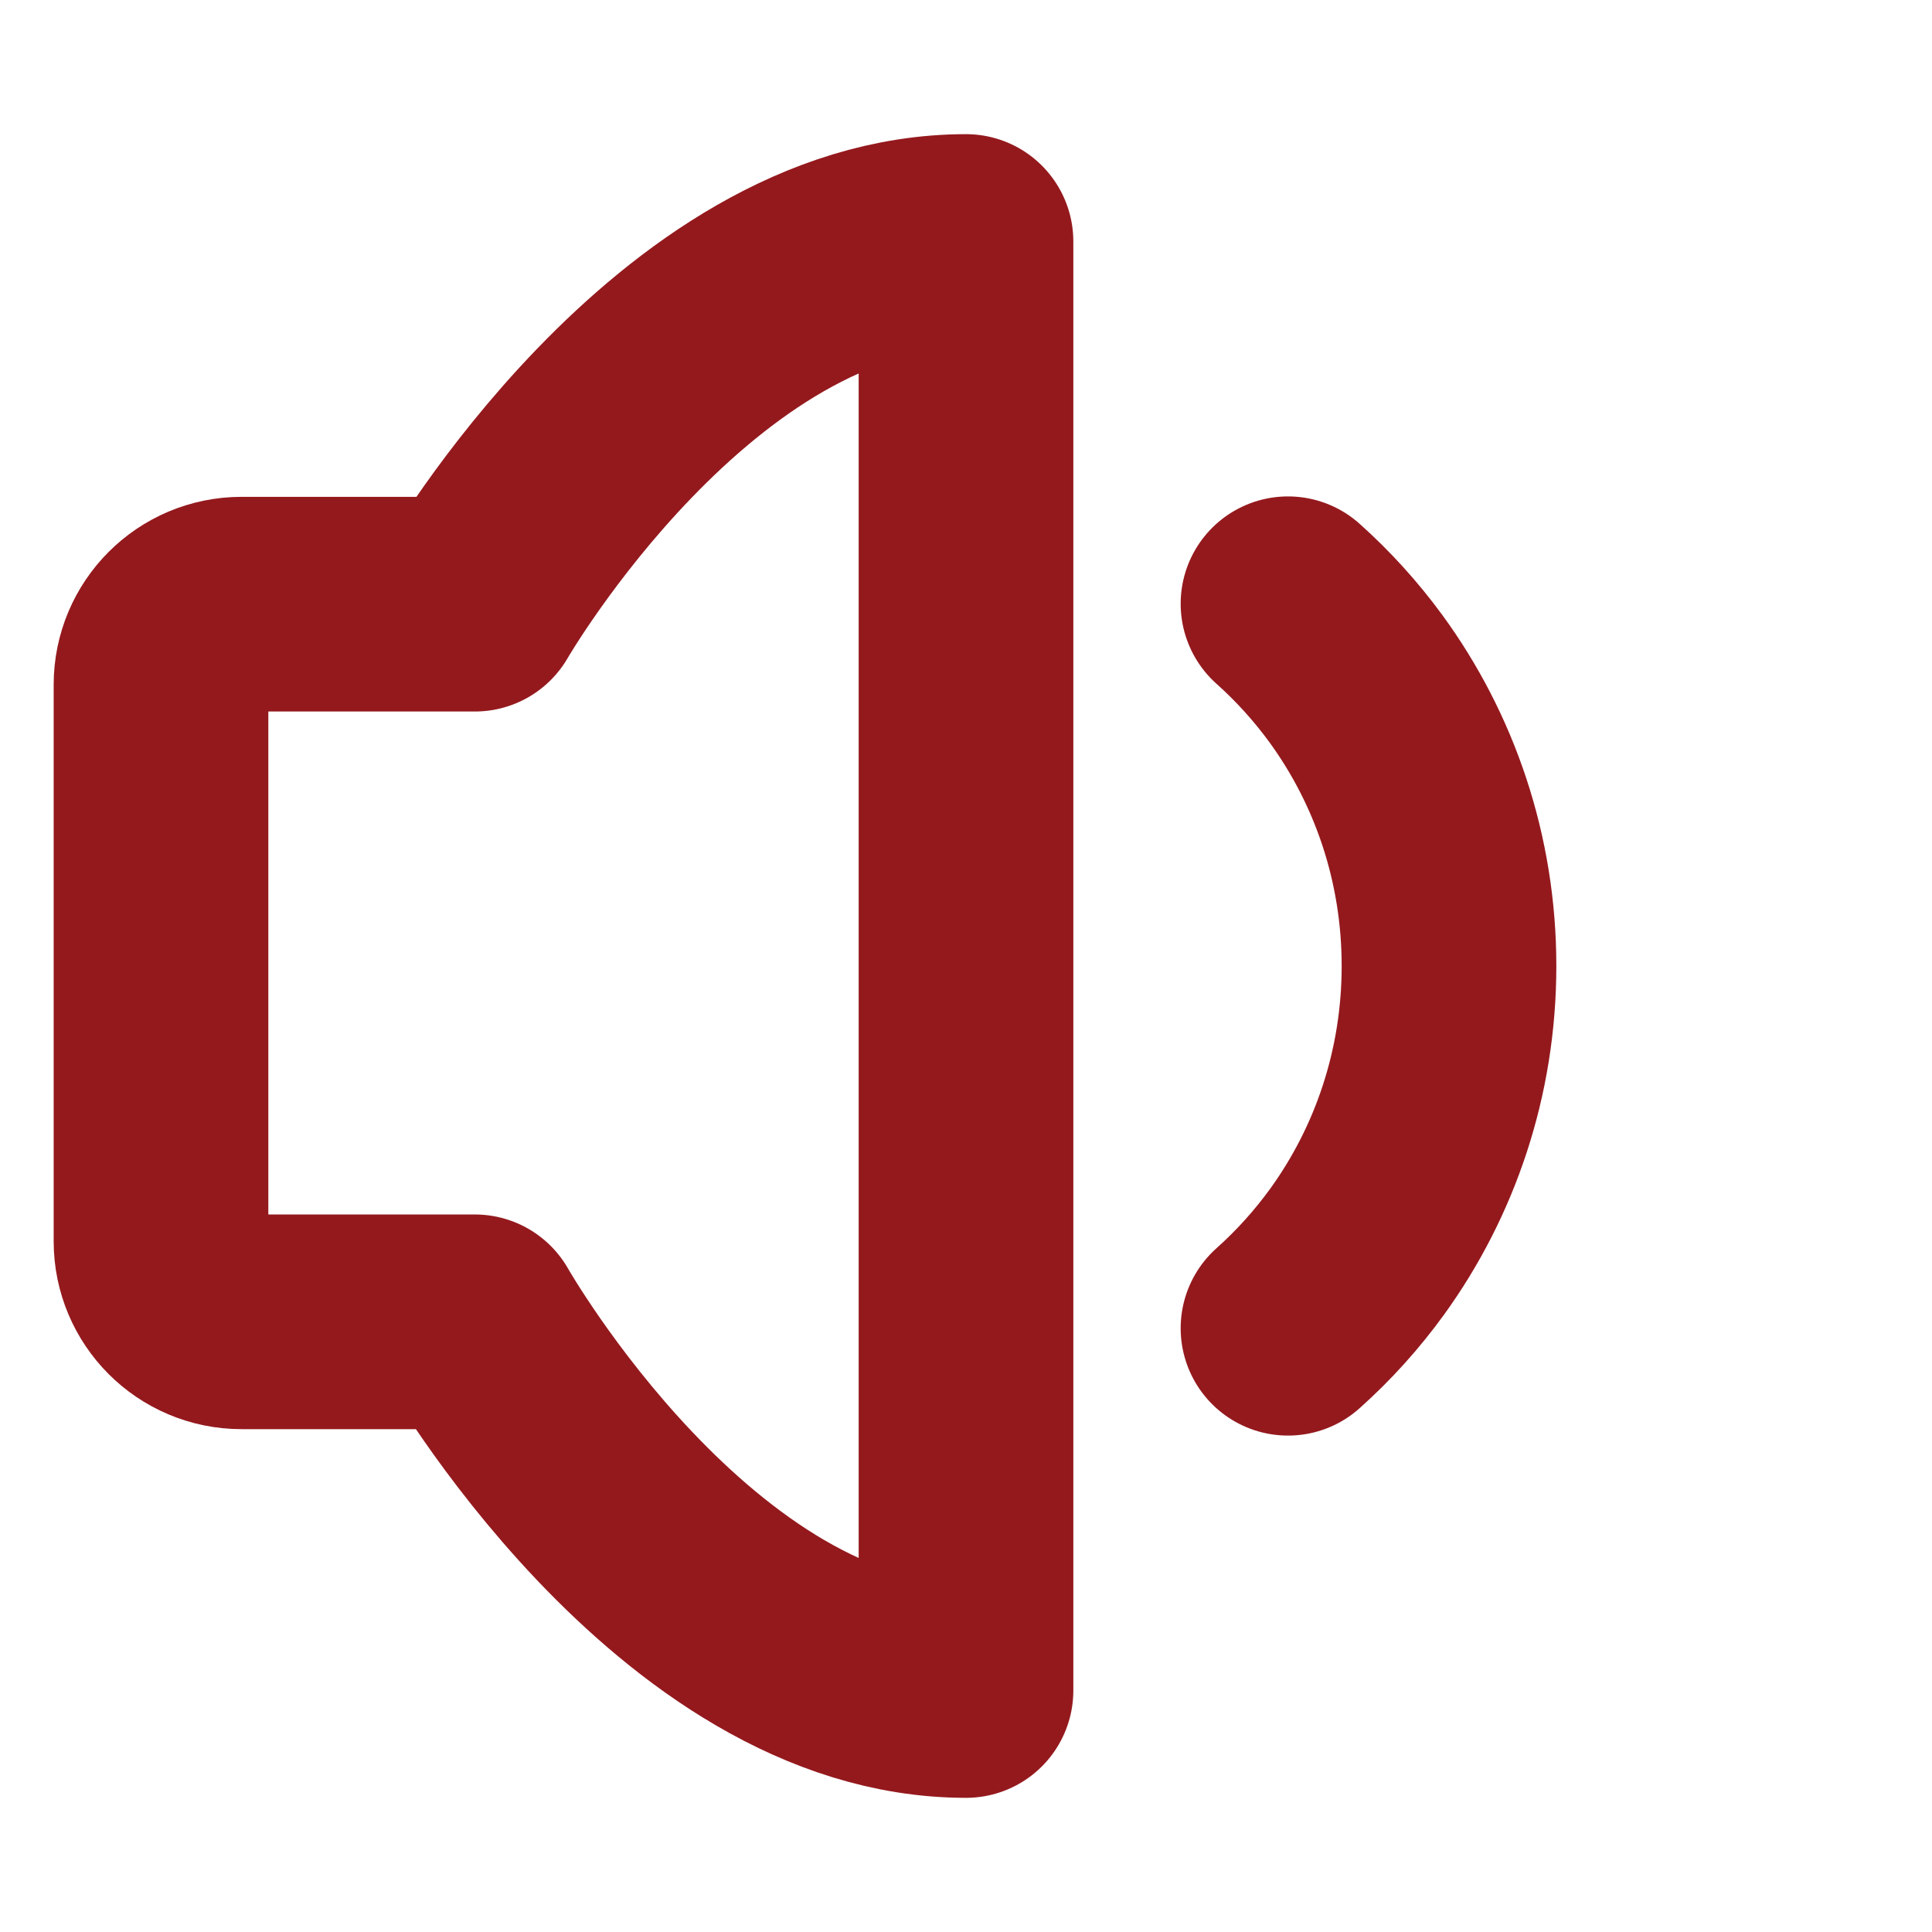 <svg xmlns="http://www.w3.org/2000/svg" xmlns:xlink="http://www.w3.org/1999/xlink" width="18" height="18" viewBox="0 0 18 18" fill="none">
<path d="M9 2.25L9 15.75C6.375 15.75 4.424 12.315 4.424 12.315L2.25 12.315C1.836 12.315 1.5 11.979 1.5 11.565L1.5 6.379C1.5 5.965 1.836 5.629 2.25 5.629L4.424 5.629C4.424 5.629 6.375 2.25 9 2.25Z" stroke="rgba(148, 25, 29, 1)" stroke-width="2" stroke-linejoin="round"  >
</path>
<path    stroke="rgba(148, 25, 29, 1)" stroke-width="2" stroke-linejoin="round" stroke-linecap="round"  d="M12 5.625C12.234 5.834 12.445 6.067 12.632 6.322C13.177 7.069 13.5 7.996 13.5 9C13.5 9.995 13.183 10.915 12.646 11.659C12.456 11.921 12.24 12.161 12 12.375">
</path>
</svg>
